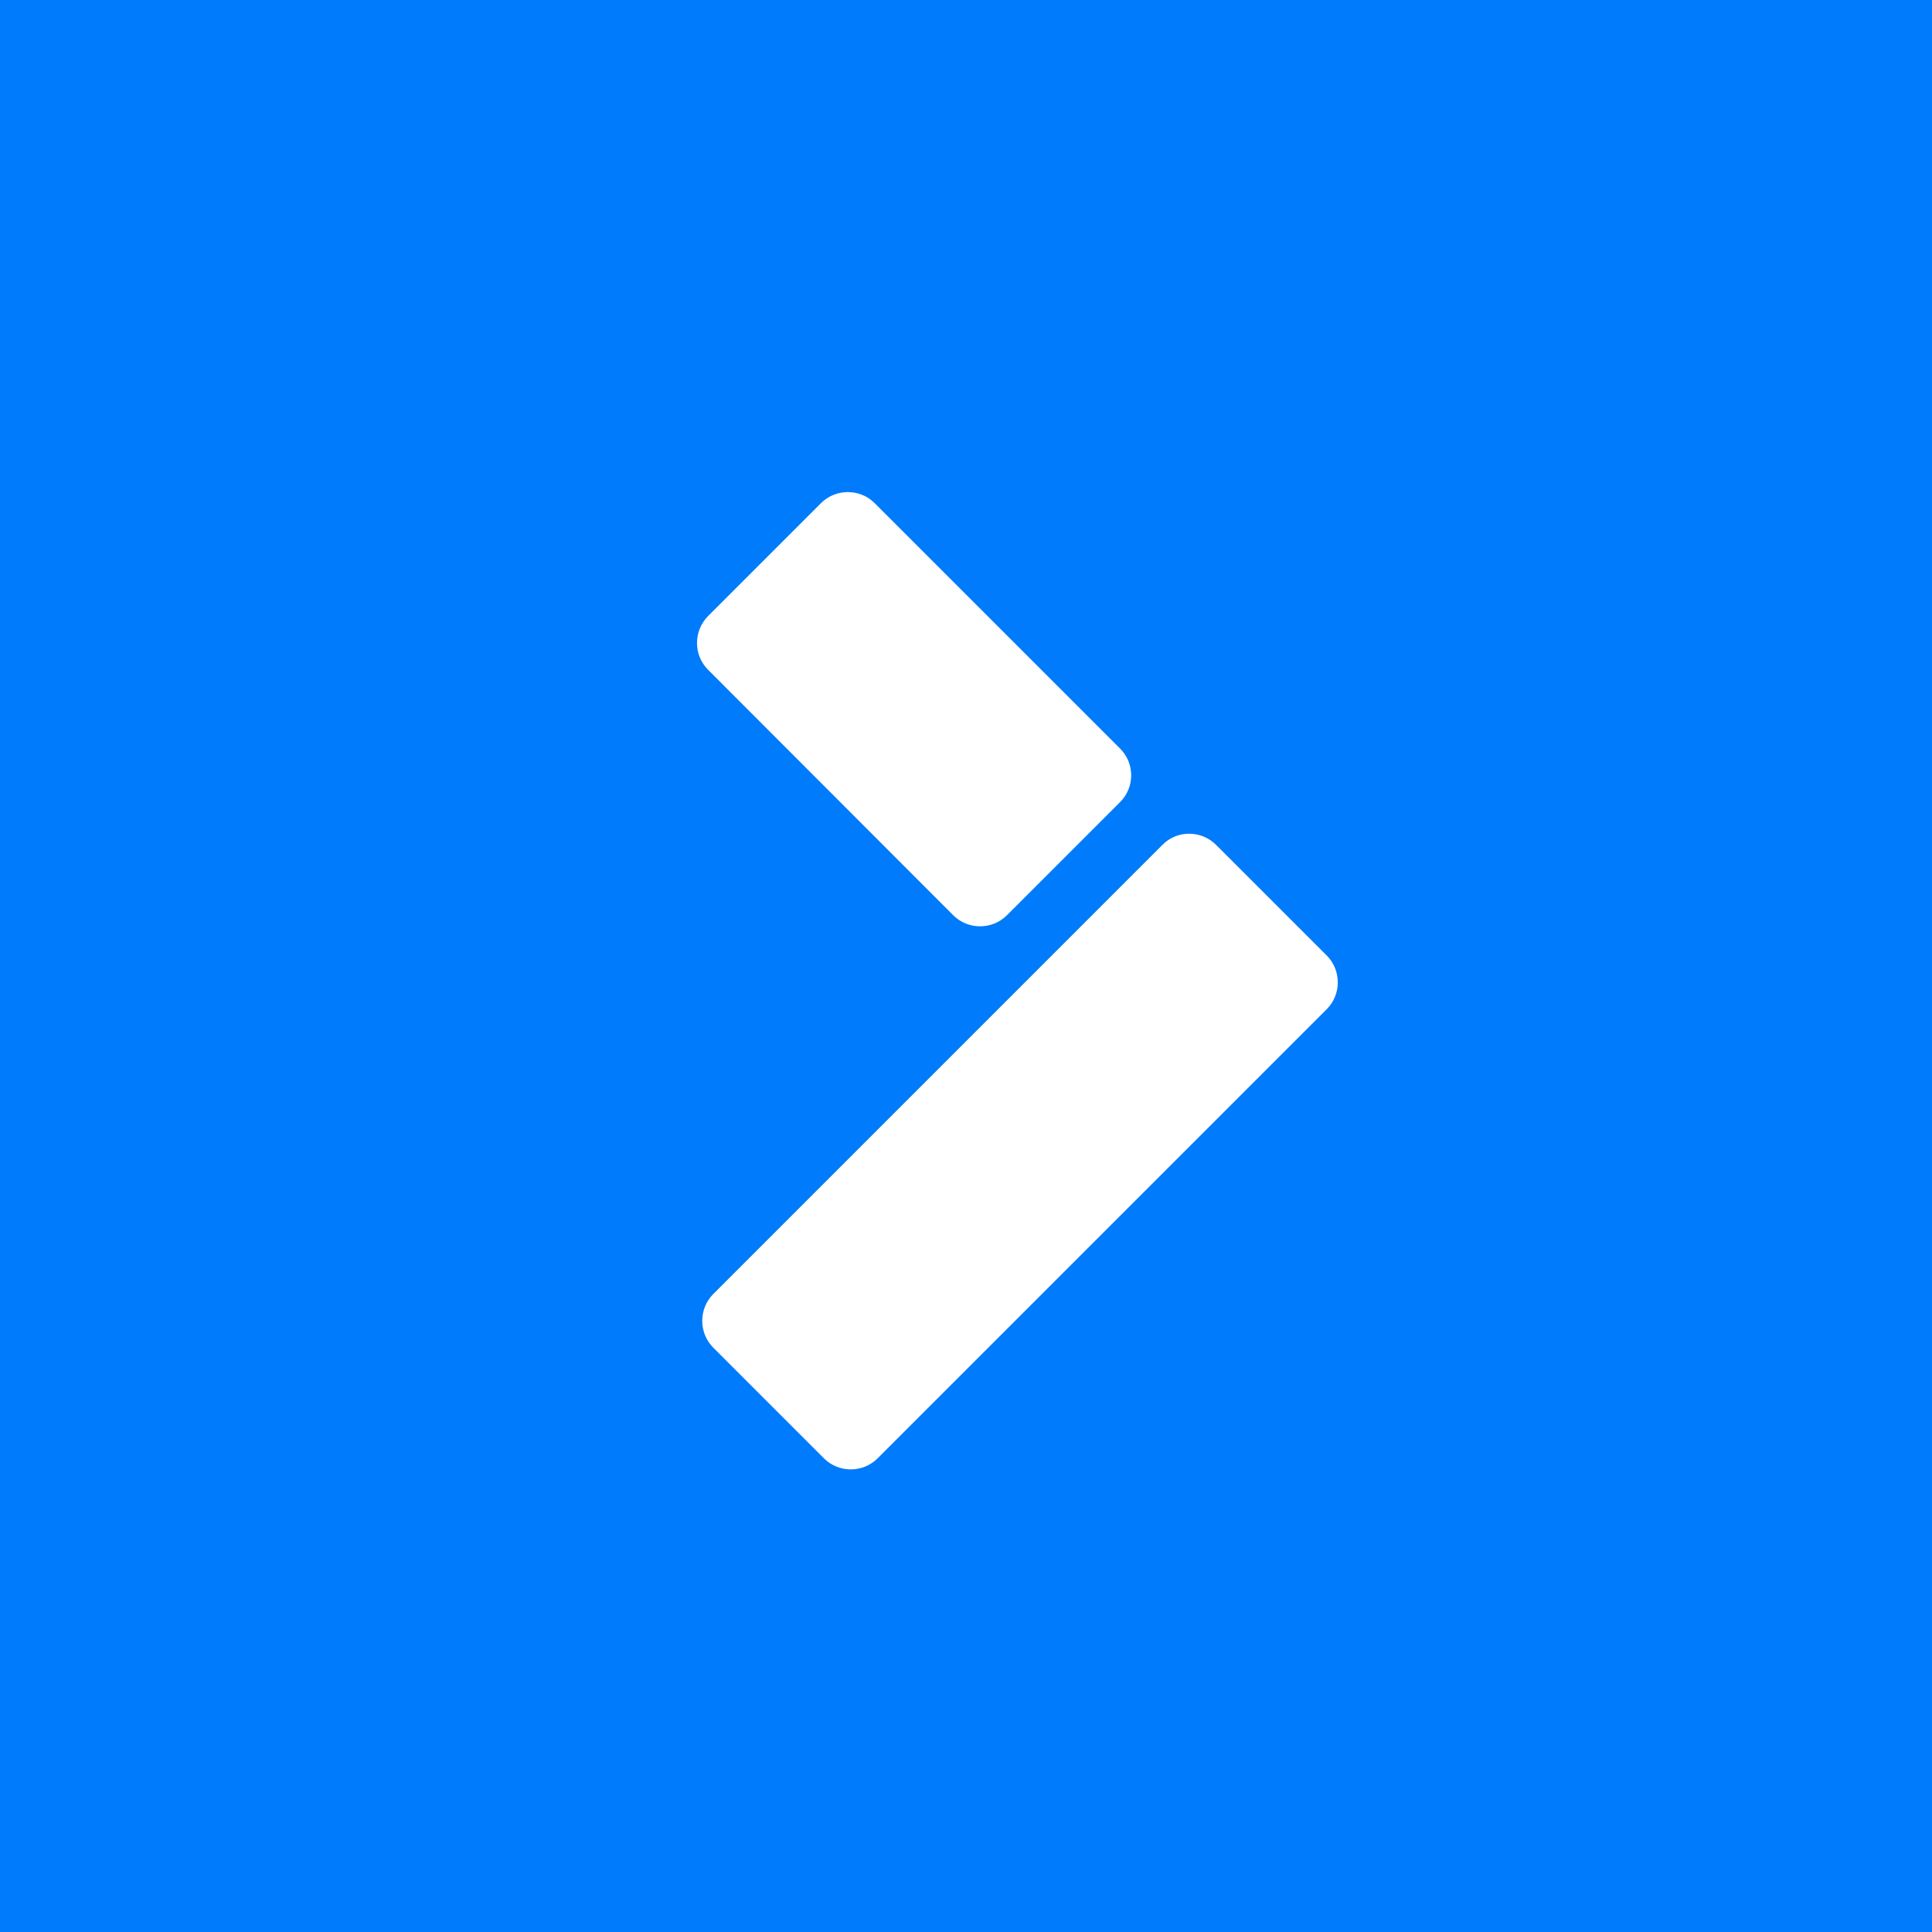 <?xml version="1.0" encoding="UTF-8"?> <!-- Generator: Adobe Illustrator 25.2.1, SVG Export Plug-In . SVG Version: 6.00 Build 0) --> <svg xmlns="http://www.w3.org/2000/svg" xmlns:xlink="http://www.w3.org/1999/xlink" id="Layer_1" x="0px" y="0px" viewBox="0 0 590.2 590.2" style="enable-background:new 0 0 590.2 590.2;" xml:space="preserve"> <style type="text/css"> .st0{fill:#007BFB;} .st1{fill:#FFFFFF;} </style> <g> <g id="Layer_1_1_"> <rect class="st0" width="590.2" height="590.2"></rect> <path class="st1" d="M342.1,245.1l-34.5,34.5c-4.5,4.5-11.9,4.5-16.4,0l-74.9-75c-4.5-4.5-4.5-11.8,0-16.4c0,0,0,0,0,0l34.5-34.5 c4.5-4.5,11.9-4.5,16.4,0c0,0,0,0,0,0l75,75C346.7,233.2,346.7,240.6,342.1,245.1z M355.1,258.1L217.9,395.3 c-4.5,4.5-4.5,11.9,0,16.4c0,0,0,0,0,0l33.8,33.8c4.5,4.5,11.9,4.5,16.4,0l137.2-137.2c4.5-4.5,4.5-11.9,0-16.4l-33.8-33.8 C367,253.6,359.6,253.5,355.1,258.1C355.1,258.1,355.1,258.1,355.1,258.1L355.1,258.1z"></path> </g> </g> </svg> 